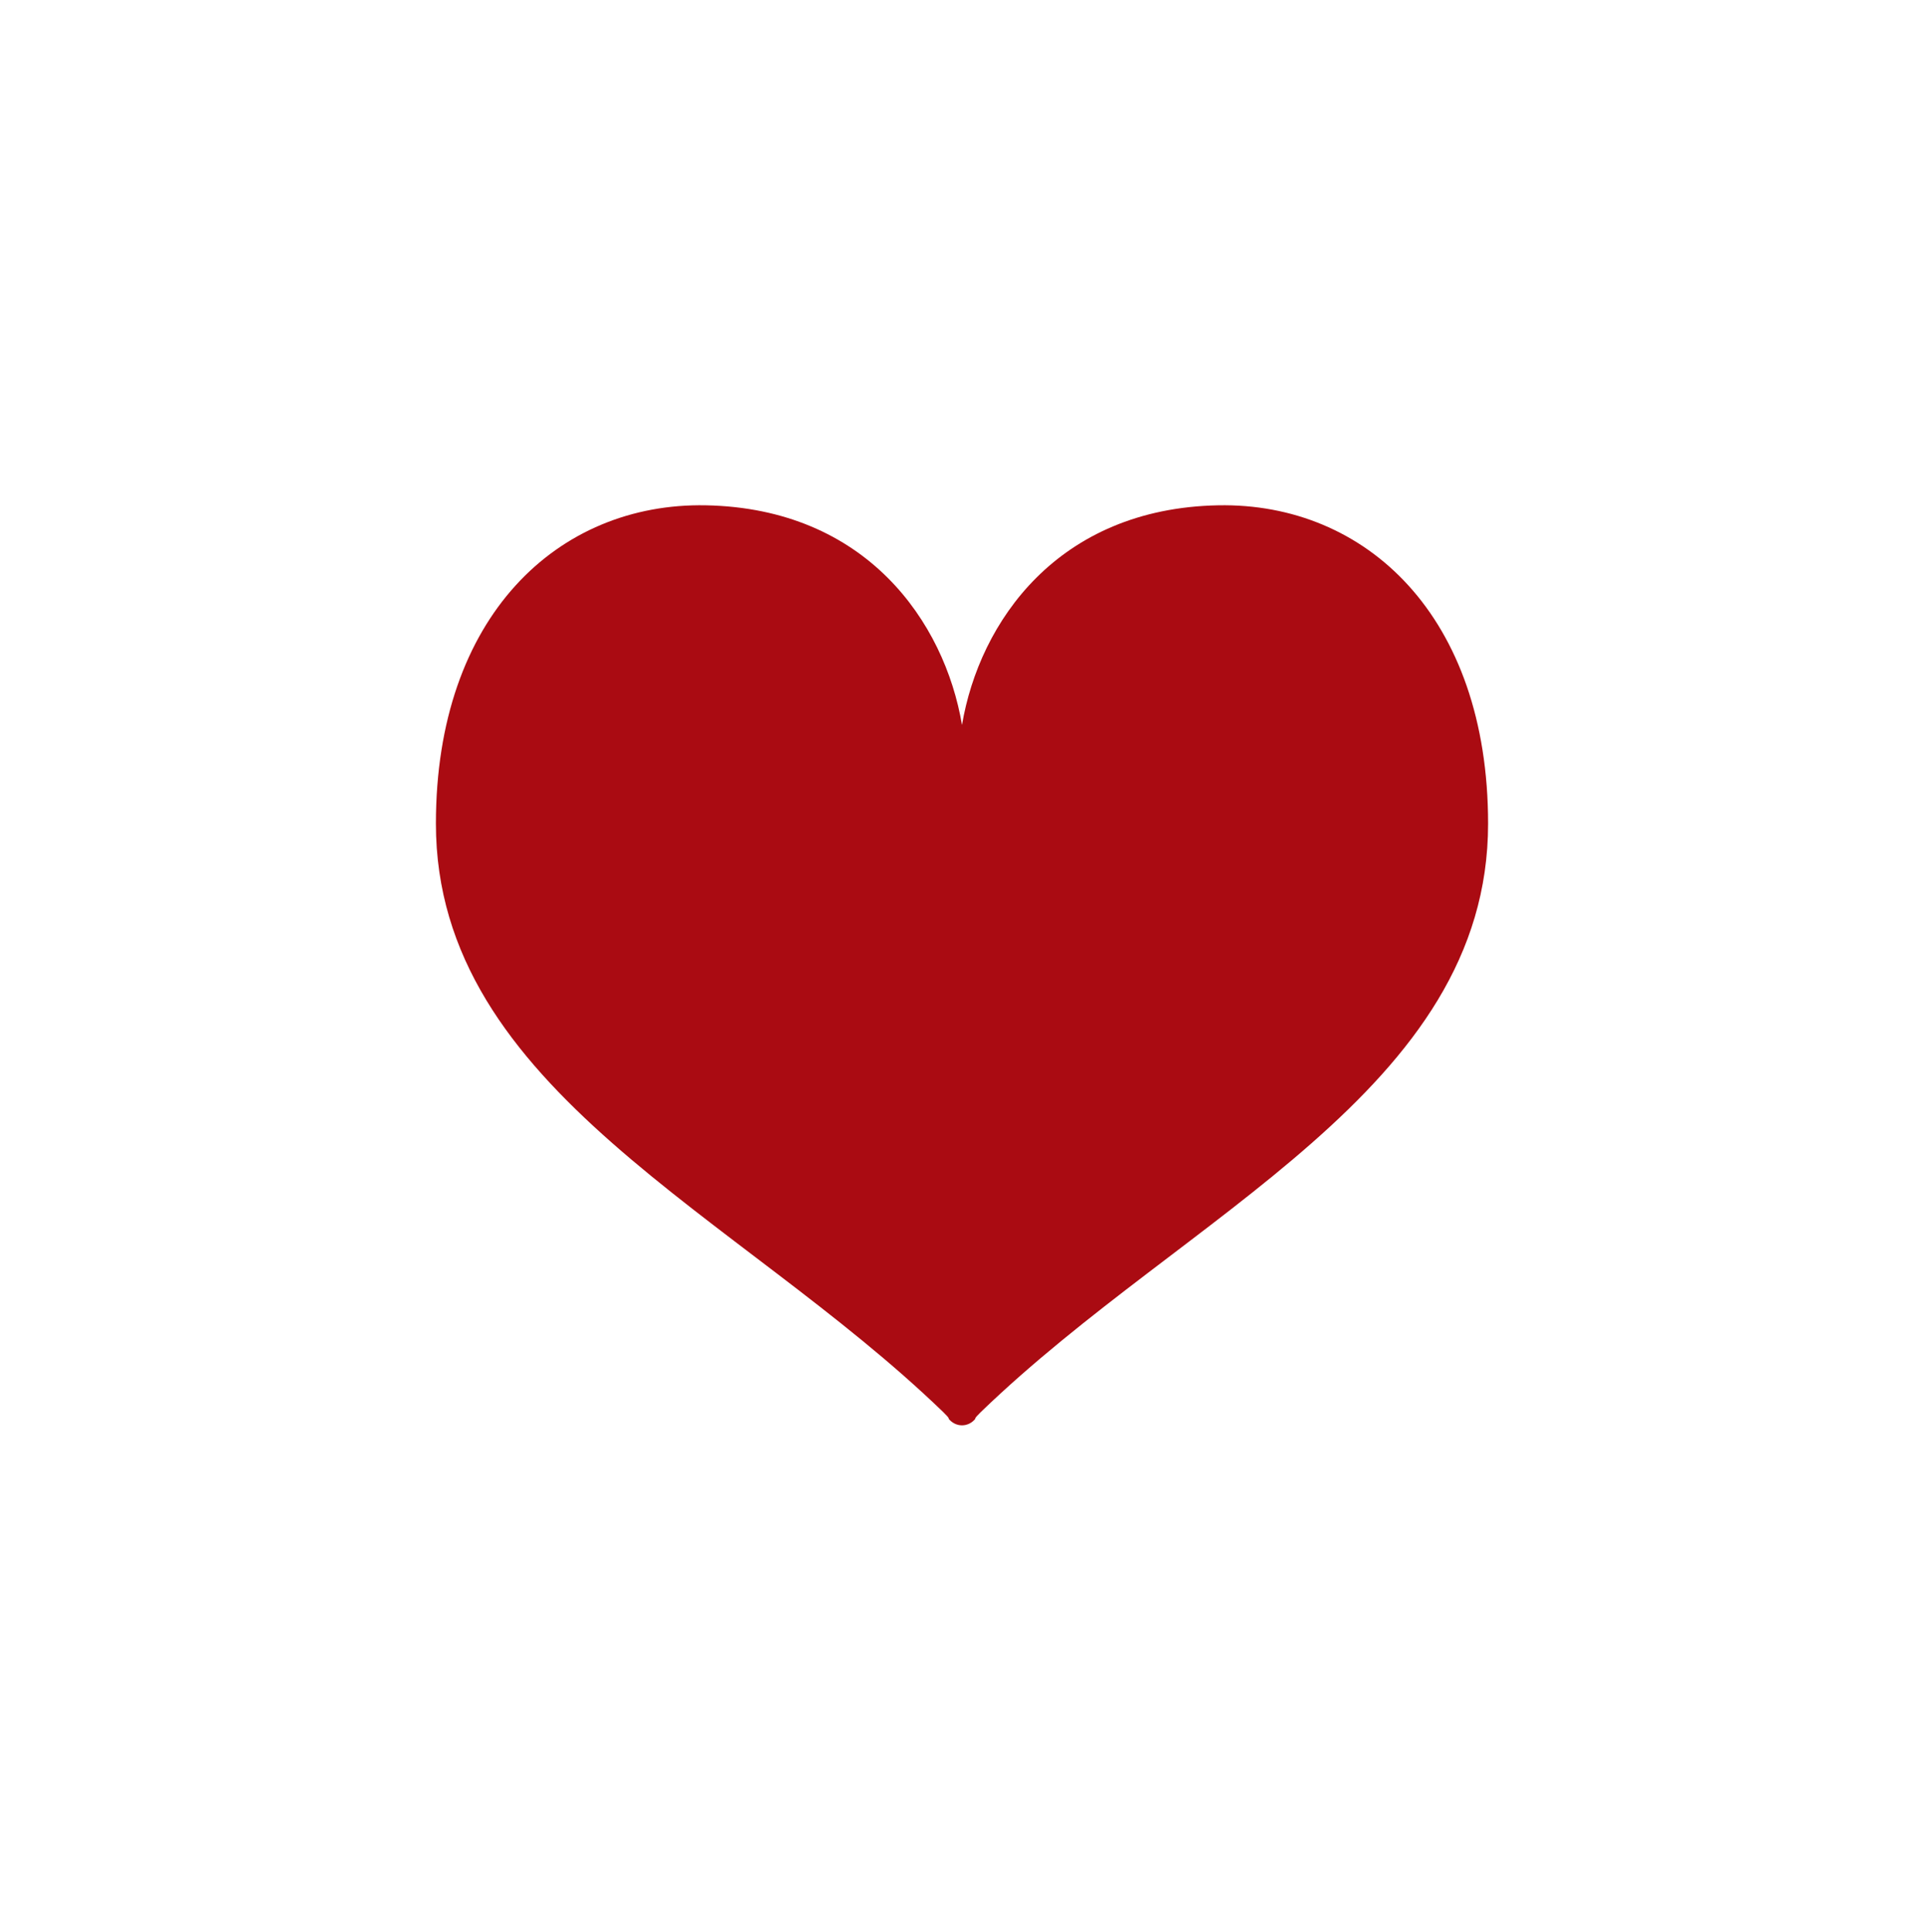 <svg width="256" height="257" viewBox="0 0 256 257" fill="none" xmlns="http://www.w3.org/2000/svg">
<path d="M162.079 67.224C140.753 67.634 130.316 82.727 128 96.448C125.684 82.727 115.247 67.634 93.921 67.224C74.259 66.846 58 81.971 58 109.574C58 145.008 98.081 161.376 125.489 187.845C126.443 188.767 126.219 188.743 126.219 188.743C126.669 189.299 127.316 189.62 127.997 189.62V189.623C127.997 189.623 127.999 189.623 128 189.623C128 189.623 128.002 189.623 128.003 189.623V189.62C128.684 189.62 129.331 189.299 129.781 188.743C129.781 188.743 129.557 188.767 130.511 187.845C157.919 161.376 198 145.008 198 109.574C198 81.971 181.741 66.846 162.079 67.224Z" fill="#AA0B12"/>
</svg>
